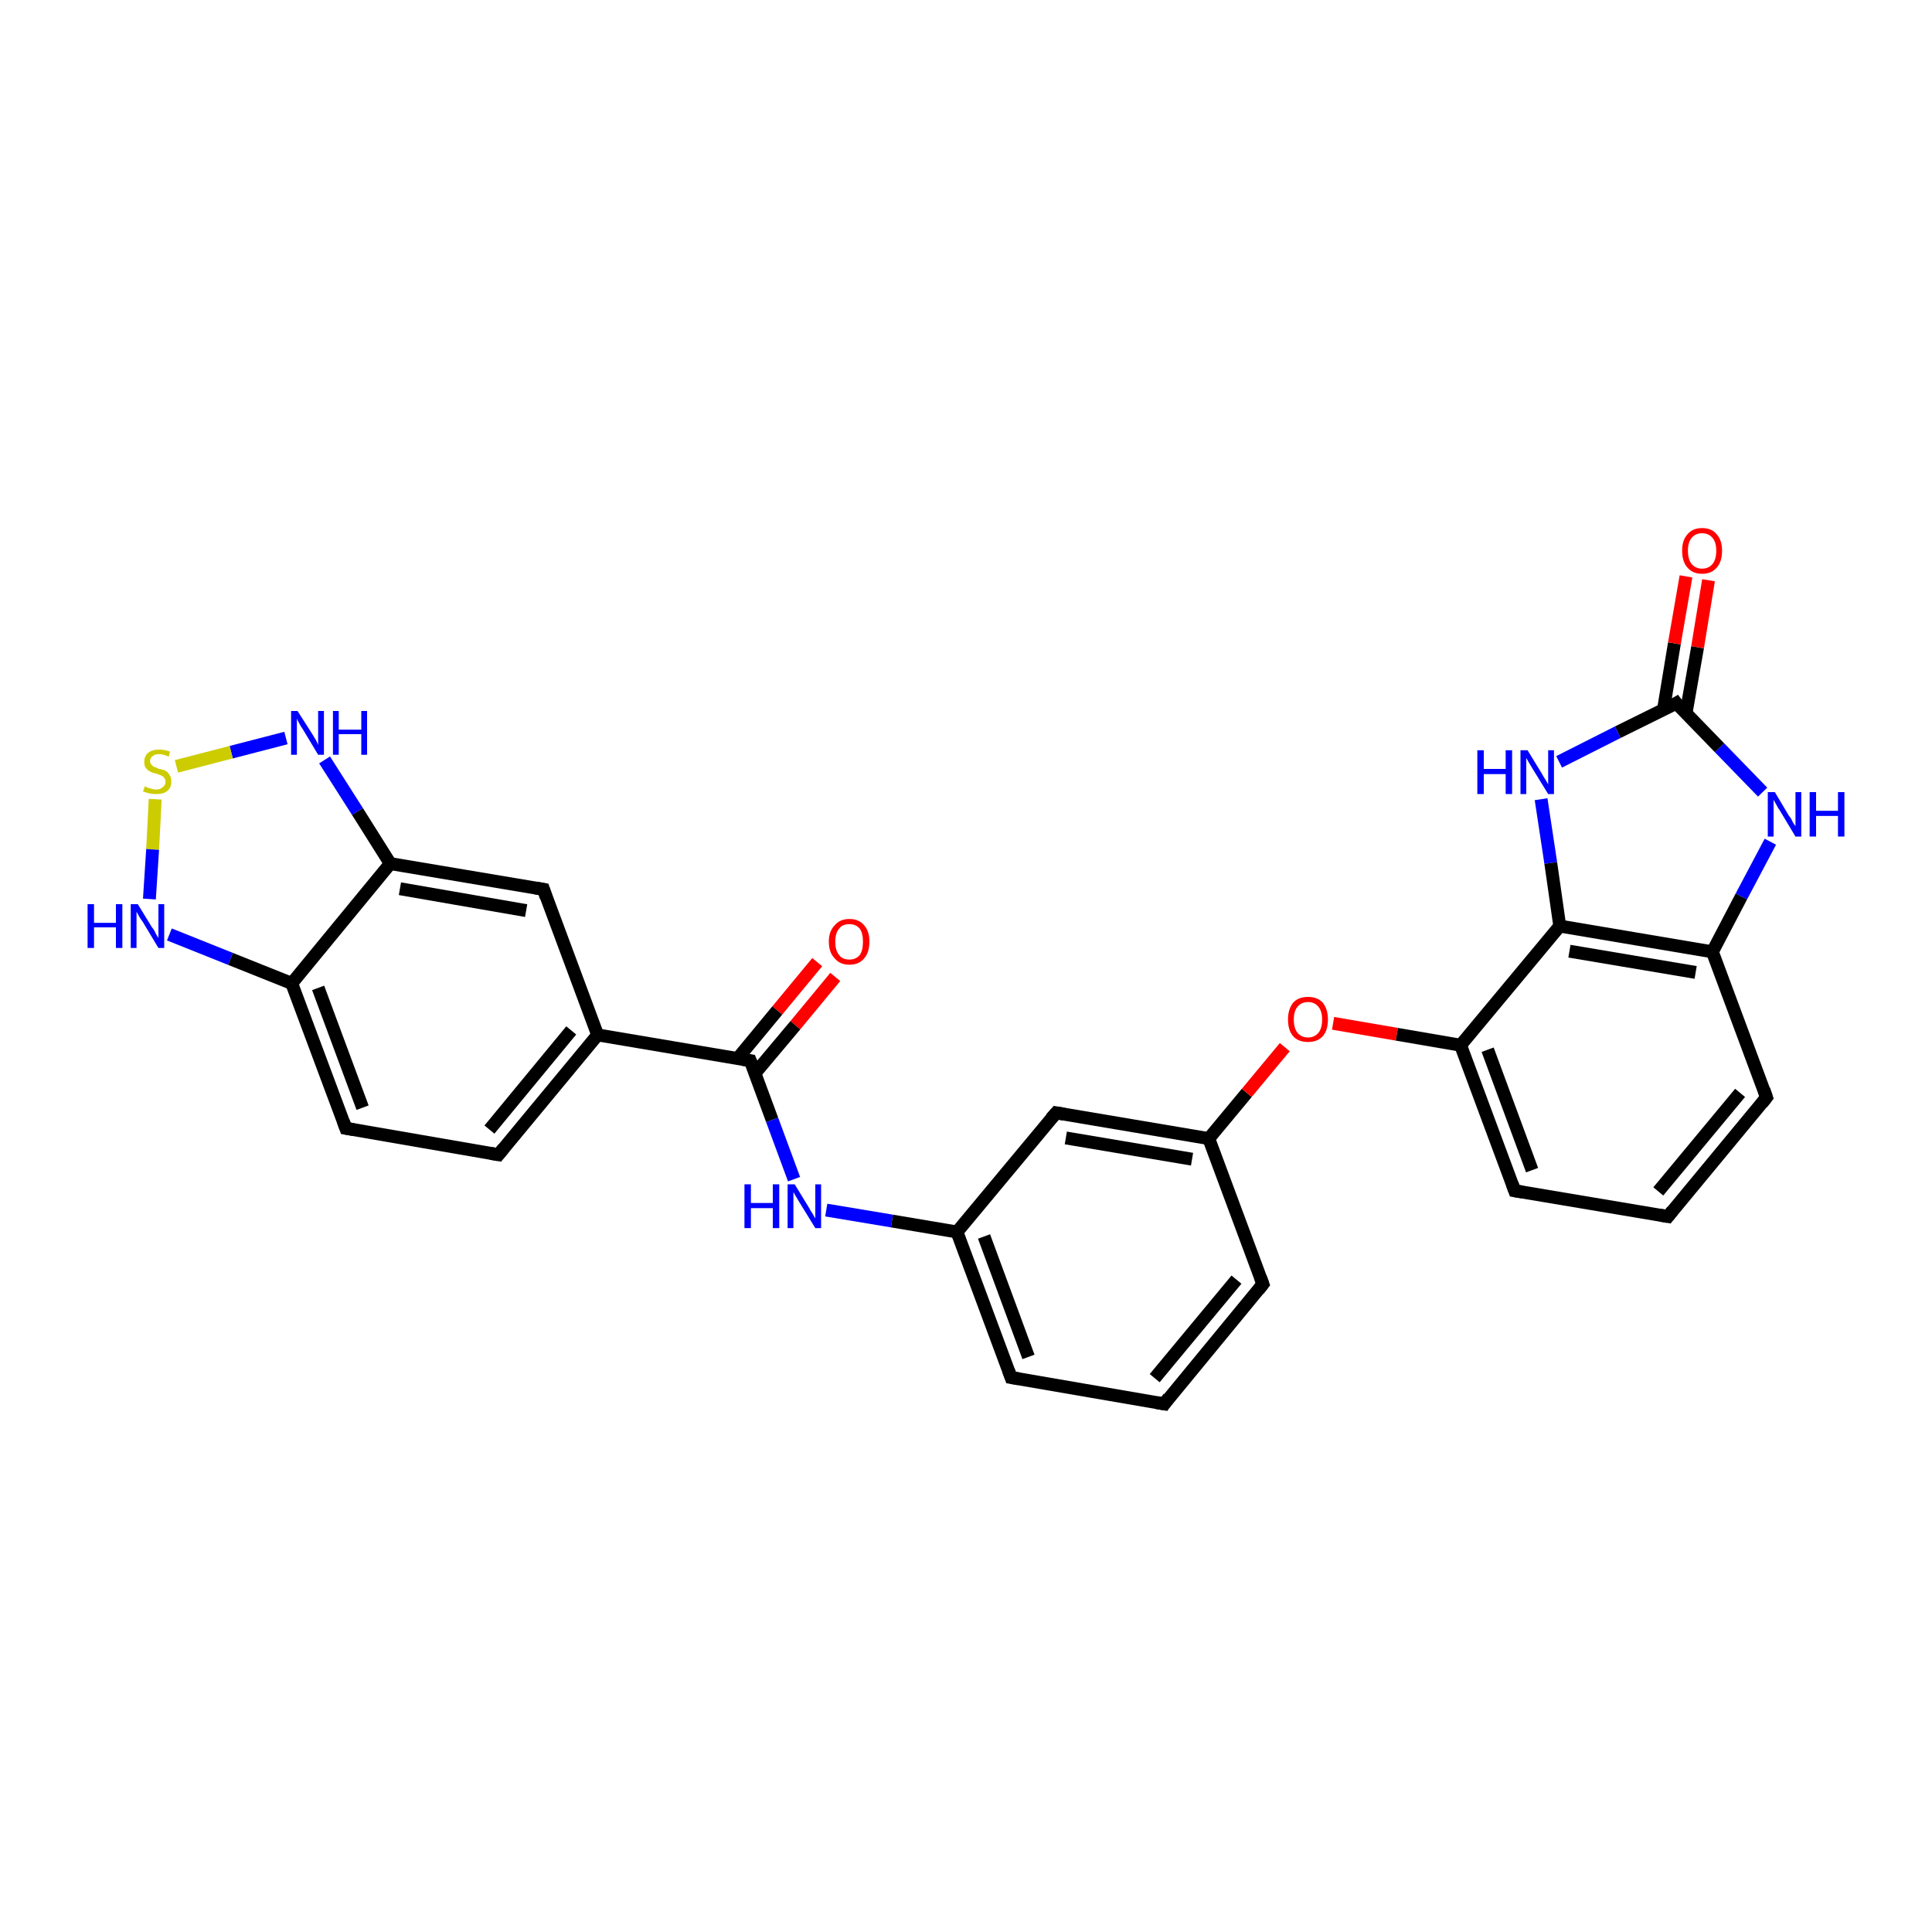 <?xml version='1.0' encoding='iso-8859-1'?>
<svg version='1.1' baseProfile='full'
              xmlns='http://www.w3.org/2000/svg'
                      xmlns:rdkit='http://www.rdkit.org/xml'
                      xmlns:xlink='http://www.w3.org/1999/xlink'
                  xml:space='preserve'
width='300px' height='300px' viewBox='0 0 300 300'>
<!-- END OF HEADER -->
<rect style='opacity:1.0;fill:#FFFFFF;stroke:none' width='300.0' height='300.0' x='0.0' y='0.0'> </rect>
<path class='bond-0 atom-0 atom-1' d='M 129.7,151.7 L 123.5,159.2' style='fill:none;fill-rule:evenodd;stroke:#FF0000;stroke-width:2.0px;stroke-linecap:butt;stroke-linejoin:miter;stroke-opacity:1' />
<path class='bond-0 atom-0 atom-1' d='M 123.5,159.2 L 117.2,166.7' style='fill:none;fill-rule:evenodd;stroke:#000000;stroke-width:2.0px;stroke-linecap:butt;stroke-linejoin:miter;stroke-opacity:1' />
<path class='bond-0 atom-0 atom-1' d='M 126.9,149.4 L 120.7,156.9' style='fill:none;fill-rule:evenodd;stroke:#FF0000;stroke-width:2.0px;stroke-linecap:butt;stroke-linejoin:miter;stroke-opacity:1' />
<path class='bond-0 atom-0 atom-1' d='M 120.7,156.9 L 114.5,164.4' style='fill:none;fill-rule:evenodd;stroke:#000000;stroke-width:2.0px;stroke-linecap:butt;stroke-linejoin:miter;stroke-opacity:1' />
<path class='bond-1 atom-1 atom-2' d='M 116.5,164.7 L 119.9,173.9' style='fill:none;fill-rule:evenodd;stroke:#000000;stroke-width:2.0px;stroke-linecap:butt;stroke-linejoin:miter;stroke-opacity:1' />
<path class='bond-1 atom-1 atom-2' d='M 119.9,173.9 L 123.3,183.1' style='fill:none;fill-rule:evenodd;stroke:#0000FF;stroke-width:2.0px;stroke-linecap:butt;stroke-linejoin:miter;stroke-opacity:1' />
<path class='bond-2 atom-2 atom-3' d='M 128.3,187.9 L 138.5,189.6' style='fill:none;fill-rule:evenodd;stroke:#0000FF;stroke-width:2.0px;stroke-linecap:butt;stroke-linejoin:miter;stroke-opacity:1' />
<path class='bond-2 atom-2 atom-3' d='M 138.5,189.6 L 148.6,191.3' style='fill:none;fill-rule:evenodd;stroke:#000000;stroke-width:2.0px;stroke-linecap:butt;stroke-linejoin:miter;stroke-opacity:1' />
<path class='bond-3 atom-3 atom-4' d='M 148.6,191.3 L 157.0,213.9' style='fill:none;fill-rule:evenodd;stroke:#000000;stroke-width:2.0px;stroke-linecap:butt;stroke-linejoin:miter;stroke-opacity:1' />
<path class='bond-3 atom-3 atom-4' d='M 152.8,192.0 L 159.7,210.7' style='fill:none;fill-rule:evenodd;stroke:#000000;stroke-width:2.0px;stroke-linecap:butt;stroke-linejoin:miter;stroke-opacity:1' />
<path class='bond-4 atom-4 atom-5' d='M 157.0,213.9 L 180.8,218.0' style='fill:none;fill-rule:evenodd;stroke:#000000;stroke-width:2.0px;stroke-linecap:butt;stroke-linejoin:miter;stroke-opacity:1' />
<path class='bond-5 atom-5 atom-6' d='M 180.8,218.0 L 196.1,199.4' style='fill:none;fill-rule:evenodd;stroke:#000000;stroke-width:2.0px;stroke-linecap:butt;stroke-linejoin:miter;stroke-opacity:1' />
<path class='bond-5 atom-5 atom-6' d='M 179.3,214.0 L 192.0,198.7' style='fill:none;fill-rule:evenodd;stroke:#000000;stroke-width:2.0px;stroke-linecap:butt;stroke-linejoin:miter;stroke-opacity:1' />
<path class='bond-6 atom-6 atom-7' d='M 196.1,199.4 L 187.7,176.8' style='fill:none;fill-rule:evenodd;stroke:#000000;stroke-width:2.0px;stroke-linecap:butt;stroke-linejoin:miter;stroke-opacity:1' />
<path class='bond-7 atom-7 atom-8' d='M 187.7,176.8 L 193.6,169.7' style='fill:none;fill-rule:evenodd;stroke:#000000;stroke-width:2.0px;stroke-linecap:butt;stroke-linejoin:miter;stroke-opacity:1' />
<path class='bond-7 atom-7 atom-8' d='M 193.6,169.7 L 199.5,162.6' style='fill:none;fill-rule:evenodd;stroke:#FF0000;stroke-width:2.0px;stroke-linecap:butt;stroke-linejoin:miter;stroke-opacity:1' />
<path class='bond-8 atom-8 atom-9' d='M 207.0,158.9 L 216.9,160.6' style='fill:none;fill-rule:evenodd;stroke:#FF0000;stroke-width:2.0px;stroke-linecap:butt;stroke-linejoin:miter;stroke-opacity:1' />
<path class='bond-8 atom-8 atom-9' d='M 216.9,160.6 L 226.8,162.3' style='fill:none;fill-rule:evenodd;stroke:#000000;stroke-width:2.0px;stroke-linecap:butt;stroke-linejoin:miter;stroke-opacity:1' />
<path class='bond-9 atom-9 atom-10' d='M 226.8,162.3 L 235.2,184.9' style='fill:none;fill-rule:evenodd;stroke:#000000;stroke-width:2.0px;stroke-linecap:butt;stroke-linejoin:miter;stroke-opacity:1' />
<path class='bond-9 atom-9 atom-10' d='M 231.0,163.0 L 237.9,181.7' style='fill:none;fill-rule:evenodd;stroke:#000000;stroke-width:2.0px;stroke-linecap:butt;stroke-linejoin:miter;stroke-opacity:1' />
<path class='bond-10 atom-10 atom-11' d='M 235.2,184.9 L 259.0,188.9' style='fill:none;fill-rule:evenodd;stroke:#000000;stroke-width:2.0px;stroke-linecap:butt;stroke-linejoin:miter;stroke-opacity:1' />
<path class='bond-11 atom-11 atom-12' d='M 259.0,188.9 L 274.3,170.4' style='fill:none;fill-rule:evenodd;stroke:#000000;stroke-width:2.0px;stroke-linecap:butt;stroke-linejoin:miter;stroke-opacity:1' />
<path class='bond-11 atom-11 atom-12' d='M 257.5,185.0 L 270.2,169.7' style='fill:none;fill-rule:evenodd;stroke:#000000;stroke-width:2.0px;stroke-linecap:butt;stroke-linejoin:miter;stroke-opacity:1' />
<path class='bond-12 atom-12 atom-13' d='M 274.3,170.4 L 265.9,147.8' style='fill:none;fill-rule:evenodd;stroke:#000000;stroke-width:2.0px;stroke-linecap:butt;stroke-linejoin:miter;stroke-opacity:1' />
<path class='bond-13 atom-13 atom-14' d='M 265.9,147.8 L 270.4,139.2' style='fill:none;fill-rule:evenodd;stroke:#000000;stroke-width:2.0px;stroke-linecap:butt;stroke-linejoin:miter;stroke-opacity:1' />
<path class='bond-13 atom-13 atom-14' d='M 270.4,139.2 L 274.9,130.7' style='fill:none;fill-rule:evenodd;stroke:#0000FF;stroke-width:2.0px;stroke-linecap:butt;stroke-linejoin:miter;stroke-opacity:1' />
<path class='bond-14 atom-14 atom-15' d='M 273.7,123.0 L 267.0,116.1' style='fill:none;fill-rule:evenodd;stroke:#0000FF;stroke-width:2.0px;stroke-linecap:butt;stroke-linejoin:miter;stroke-opacity:1' />
<path class='bond-14 atom-14 atom-15' d='M 267.0,116.1 L 260.3,109.2' style='fill:none;fill-rule:evenodd;stroke:#000000;stroke-width:2.0px;stroke-linecap:butt;stroke-linejoin:miter;stroke-opacity:1' />
<path class='bond-15 atom-15 atom-16' d='M 261.8,110.8 L 263.6,100.5' style='fill:none;fill-rule:evenodd;stroke:#000000;stroke-width:2.0px;stroke-linecap:butt;stroke-linejoin:miter;stroke-opacity:1' />
<path class='bond-15 atom-15 atom-16' d='M 263.6,100.5 L 265.3,90.1' style='fill:none;fill-rule:evenodd;stroke:#FF0000;stroke-width:2.0px;stroke-linecap:butt;stroke-linejoin:miter;stroke-opacity:1' />
<path class='bond-15 atom-15 atom-16' d='M 258.3,110.2 L 260.0,99.9' style='fill:none;fill-rule:evenodd;stroke:#000000;stroke-width:2.0px;stroke-linecap:butt;stroke-linejoin:miter;stroke-opacity:1' />
<path class='bond-15 atom-15 atom-16' d='M 260.0,99.9 L 261.8,89.5' style='fill:none;fill-rule:evenodd;stroke:#FF0000;stroke-width:2.0px;stroke-linecap:butt;stroke-linejoin:miter;stroke-opacity:1' />
<path class='bond-16 atom-15 atom-17' d='M 260.3,109.2 L 251.2,113.7' style='fill:none;fill-rule:evenodd;stroke:#000000;stroke-width:2.0px;stroke-linecap:butt;stroke-linejoin:miter;stroke-opacity:1' />
<path class='bond-16 atom-15 atom-17' d='M 251.2,113.7 L 242.1,118.3' style='fill:none;fill-rule:evenodd;stroke:#0000FF;stroke-width:2.0px;stroke-linecap:butt;stroke-linejoin:miter;stroke-opacity:1' />
<path class='bond-17 atom-17 atom-18' d='M 239.3,124.1 L 240.8,134.0' style='fill:none;fill-rule:evenodd;stroke:#0000FF;stroke-width:2.0px;stroke-linecap:butt;stroke-linejoin:miter;stroke-opacity:1' />
<path class='bond-17 atom-17 atom-18' d='M 240.8,134.0 L 242.2,143.8' style='fill:none;fill-rule:evenodd;stroke:#000000;stroke-width:2.0px;stroke-linecap:butt;stroke-linejoin:miter;stroke-opacity:1' />
<path class='bond-18 atom-7 atom-19' d='M 187.7,176.8 L 164.0,172.8' style='fill:none;fill-rule:evenodd;stroke:#000000;stroke-width:2.0px;stroke-linecap:butt;stroke-linejoin:miter;stroke-opacity:1' />
<path class='bond-18 atom-7 atom-19' d='M 185.1,180.0 L 165.5,176.7' style='fill:none;fill-rule:evenodd;stroke:#000000;stroke-width:2.0px;stroke-linecap:butt;stroke-linejoin:miter;stroke-opacity:1' />
<path class='bond-19 atom-1 atom-20' d='M 116.5,164.7 L 92.8,160.7' style='fill:none;fill-rule:evenodd;stroke:#000000;stroke-width:2.0px;stroke-linecap:butt;stroke-linejoin:miter;stroke-opacity:1' />
<path class='bond-20 atom-20 atom-21' d='M 92.8,160.7 L 77.4,179.3' style='fill:none;fill-rule:evenodd;stroke:#000000;stroke-width:2.0px;stroke-linecap:butt;stroke-linejoin:miter;stroke-opacity:1' />
<path class='bond-20 atom-20 atom-21' d='M 88.7,160.0 L 76.0,175.4' style='fill:none;fill-rule:evenodd;stroke:#000000;stroke-width:2.0px;stroke-linecap:butt;stroke-linejoin:miter;stroke-opacity:1' />
<path class='bond-21 atom-21 atom-22' d='M 77.4,179.3 L 53.7,175.2' style='fill:none;fill-rule:evenodd;stroke:#000000;stroke-width:2.0px;stroke-linecap:butt;stroke-linejoin:miter;stroke-opacity:1' />
<path class='bond-22 atom-22 atom-23' d='M 53.7,175.2 L 45.3,152.7' style='fill:none;fill-rule:evenodd;stroke:#000000;stroke-width:2.0px;stroke-linecap:butt;stroke-linejoin:miter;stroke-opacity:1' />
<path class='bond-22 atom-22 atom-23' d='M 56.3,172.0 L 49.4,153.4' style='fill:none;fill-rule:evenodd;stroke:#000000;stroke-width:2.0px;stroke-linecap:butt;stroke-linejoin:miter;stroke-opacity:1' />
<path class='bond-23 atom-23 atom-24' d='M 45.3,152.7 L 60.6,134.1' style='fill:none;fill-rule:evenodd;stroke:#000000;stroke-width:2.0px;stroke-linecap:butt;stroke-linejoin:miter;stroke-opacity:1' />
<path class='bond-24 atom-24 atom-25' d='M 60.6,134.1 L 84.4,138.1' style='fill:none;fill-rule:evenodd;stroke:#000000;stroke-width:2.0px;stroke-linecap:butt;stroke-linejoin:miter;stroke-opacity:1' />
<path class='bond-24 atom-24 atom-25' d='M 62.1,138.0 L 81.7,141.4' style='fill:none;fill-rule:evenodd;stroke:#000000;stroke-width:2.0px;stroke-linecap:butt;stroke-linejoin:miter;stroke-opacity:1' />
<path class='bond-25 atom-24 atom-26' d='M 60.6,134.1 L 55.5,126.0' style='fill:none;fill-rule:evenodd;stroke:#000000;stroke-width:2.0px;stroke-linecap:butt;stroke-linejoin:miter;stroke-opacity:1' />
<path class='bond-25 atom-24 atom-26' d='M 55.5,126.0 L 50.4,118.0' style='fill:none;fill-rule:evenodd;stroke:#0000FF;stroke-width:2.0px;stroke-linecap:butt;stroke-linejoin:miter;stroke-opacity:1' />
<path class='bond-26 atom-26 atom-27' d='M 44.4,114.6 L 35.9,116.8' style='fill:none;fill-rule:evenodd;stroke:#0000FF;stroke-width:2.0px;stroke-linecap:butt;stroke-linejoin:miter;stroke-opacity:1' />
<path class='bond-26 atom-26 atom-27' d='M 35.9,116.8 L 27.4,119.0' style='fill:none;fill-rule:evenodd;stroke:#CCCC00;stroke-width:2.0px;stroke-linecap:butt;stroke-linejoin:miter;stroke-opacity:1' />
<path class='bond-27 atom-27 atom-28' d='M 24.1,124.1 L 23.7,131.9' style='fill:none;fill-rule:evenodd;stroke:#CCCC00;stroke-width:2.0px;stroke-linecap:butt;stroke-linejoin:miter;stroke-opacity:1' />
<path class='bond-27 atom-27 atom-28' d='M 23.7,131.9 L 23.2,139.6' style='fill:none;fill-rule:evenodd;stroke:#0000FF;stroke-width:2.0px;stroke-linecap:butt;stroke-linejoin:miter;stroke-opacity:1' />
<path class='bond-28 atom-19 atom-3' d='M 164.0,172.8 L 148.6,191.3' style='fill:none;fill-rule:evenodd;stroke:#000000;stroke-width:2.0px;stroke-linecap:butt;stroke-linejoin:miter;stroke-opacity:1' />
<path class='bond-29 atom-25 atom-20' d='M 84.4,138.1 L 92.8,160.7' style='fill:none;fill-rule:evenodd;stroke:#000000;stroke-width:2.0px;stroke-linecap:butt;stroke-linejoin:miter;stroke-opacity:1' />
<path class='bond-30 atom-18 atom-9' d='M 242.2,143.8 L 226.8,162.3' style='fill:none;fill-rule:evenodd;stroke:#000000;stroke-width:2.0px;stroke-linecap:butt;stroke-linejoin:miter;stroke-opacity:1' />
<path class='bond-31 atom-28 atom-23' d='M 26.3,145.1 L 35.8,148.9' style='fill:none;fill-rule:evenodd;stroke:#0000FF;stroke-width:2.0px;stroke-linecap:butt;stroke-linejoin:miter;stroke-opacity:1' />
<path class='bond-31 atom-28 atom-23' d='M 35.8,148.9 L 45.3,152.7' style='fill:none;fill-rule:evenodd;stroke:#000000;stroke-width:2.0px;stroke-linecap:butt;stroke-linejoin:miter;stroke-opacity:1' />
<path class='bond-32 atom-18 atom-13' d='M 242.2,143.8 L 265.9,147.8' style='fill:none;fill-rule:evenodd;stroke:#000000;stroke-width:2.0px;stroke-linecap:butt;stroke-linejoin:miter;stroke-opacity:1' />
<path class='bond-32 atom-18 atom-13' d='M 243.7,147.7 L 263.3,151.0' style='fill:none;fill-rule:evenodd;stroke:#000000;stroke-width:2.0px;stroke-linecap:butt;stroke-linejoin:miter;stroke-opacity:1' />
<path d='M 116.7,165.2 L 116.5,164.7 L 115.3,164.5' style='fill:none;stroke:#000000;stroke-width:2.0px;stroke-linecap:butt;stroke-linejoin:miter;stroke-opacity:1;' />
<path d='M 156.6,212.8 L 157.0,213.9 L 158.2,214.1' style='fill:none;stroke:#000000;stroke-width:2.0px;stroke-linecap:butt;stroke-linejoin:miter;stroke-opacity:1;' />
<path d='M 179.6,217.8 L 180.8,218.0 L 181.5,217.0' style='fill:none;stroke:#000000;stroke-width:2.0px;stroke-linecap:butt;stroke-linejoin:miter;stroke-opacity:1;' />
<path d='M 195.4,200.3 L 196.1,199.4 L 195.7,198.3' style='fill:none;stroke:#000000;stroke-width:2.0px;stroke-linecap:butt;stroke-linejoin:miter;stroke-opacity:1;' />
<path d='M 234.8,183.8 L 235.2,184.9 L 236.4,185.1' style='fill:none;stroke:#000000;stroke-width:2.0px;stroke-linecap:butt;stroke-linejoin:miter;stroke-opacity:1;' />
<path d='M 257.8,188.7 L 259.0,188.9 L 259.7,188.0' style='fill:none;stroke:#000000;stroke-width:2.0px;stroke-linecap:butt;stroke-linejoin:miter;stroke-opacity:1;' />
<path d='M 273.6,171.3 L 274.3,170.4 L 273.9,169.2' style='fill:none;stroke:#000000;stroke-width:2.0px;stroke-linecap:butt;stroke-linejoin:miter;stroke-opacity:1;' />
<path d='M 260.6,109.6 L 260.3,109.2 L 259.8,109.5' style='fill:none;stroke:#000000;stroke-width:2.0px;stroke-linecap:butt;stroke-linejoin:miter;stroke-opacity:1;' />
<path d='M 165.2,173.0 L 164.0,172.8 L 163.2,173.7' style='fill:none;stroke:#000000;stroke-width:2.0px;stroke-linecap:butt;stroke-linejoin:miter;stroke-opacity:1;' />
<path d='M 78.2,178.3 L 77.4,179.3 L 76.2,179.1' style='fill:none;stroke:#000000;stroke-width:2.0px;stroke-linecap:butt;stroke-linejoin:miter;stroke-opacity:1;' />
<path d='M 54.9,175.4 L 53.7,175.2 L 53.3,174.1' style='fill:none;stroke:#000000;stroke-width:2.0px;stroke-linecap:butt;stroke-linejoin:miter;stroke-opacity:1;' />
<path d='M 83.2,137.9 L 84.4,138.1 L 84.8,139.3' style='fill:none;stroke:#000000;stroke-width:2.0px;stroke-linecap:butt;stroke-linejoin:miter;stroke-opacity:1;' />
<path class='atom-0' d='M 128.7 146.2
Q 128.7 144.6, 129.6 143.7
Q 130.4 142.7, 131.9 142.7
Q 133.4 142.7, 134.2 143.7
Q 135.0 144.6, 135.0 146.2
Q 135.0 147.9, 134.2 148.8
Q 133.4 149.8, 131.9 149.8
Q 130.4 149.8, 129.6 148.8
Q 128.7 147.9, 128.7 146.2
M 131.9 149.0
Q 132.9 149.0, 133.5 148.3
Q 134.0 147.6, 134.0 146.2
Q 134.0 144.9, 133.5 144.2
Q 132.9 143.5, 131.9 143.5
Q 130.8 143.5, 130.3 144.2
Q 129.7 144.9, 129.7 146.2
Q 129.7 147.6, 130.3 148.3
Q 130.8 149.0, 131.9 149.0
' fill='#FF0000'/>
<path class='atom-2' d='M 115.6 183.9
L 116.6 183.9
L 116.6 186.8
L 120.0 186.8
L 120.0 183.9
L 121.0 183.9
L 121.0 190.7
L 120.0 190.7
L 120.0 187.6
L 116.6 187.6
L 116.6 190.7
L 115.6 190.7
L 115.6 183.9
' fill='#0000FF'/>
<path class='atom-2' d='M 123.4 183.9
L 125.6 187.5
Q 125.8 187.9, 126.2 188.5
Q 126.6 189.2, 126.6 189.2
L 126.6 183.9
L 127.5 183.9
L 127.5 190.7
L 126.6 190.7
L 124.2 186.8
Q 123.9 186.3, 123.6 185.8
Q 123.3 185.3, 123.2 185.1
L 123.2 190.7
L 122.3 190.7
L 122.3 183.9
L 123.4 183.9
' fill='#0000FF'/>
<path class='atom-8' d='M 200.0 158.3
Q 200.0 156.7, 200.8 155.7
Q 201.6 154.8, 203.1 154.8
Q 204.6 154.8, 205.4 155.7
Q 206.2 156.7, 206.2 158.3
Q 206.2 160.0, 205.4 160.9
Q 204.6 161.8, 203.1 161.8
Q 201.6 161.8, 200.8 160.9
Q 200.0 160.0, 200.0 158.3
M 203.1 161.1
Q 204.1 161.1, 204.7 160.4
Q 205.3 159.7, 205.3 158.3
Q 205.3 157.0, 204.7 156.3
Q 204.1 155.6, 203.1 155.6
Q 202.1 155.6, 201.5 156.3
Q 200.9 157.0, 200.9 158.3
Q 200.9 159.7, 201.5 160.4
Q 202.1 161.1, 203.1 161.1
' fill='#FF0000'/>
<path class='atom-14' d='M 275.6 123.0
L 277.8 126.7
Q 278.1 127.0, 278.4 127.7
Q 278.8 128.3, 278.8 128.3
L 278.8 123.0
L 279.7 123.0
L 279.7 129.9
L 278.8 129.9
L 276.4 125.9
Q 276.1 125.5, 275.8 124.9
Q 275.5 124.4, 275.4 124.2
L 275.4 129.9
L 274.5 129.9
L 274.5 123.0
L 275.6 123.0
' fill='#0000FF'/>
<path class='atom-14' d='M 281.0 123.0
L 282.0 123.0
L 282.0 125.9
L 285.4 125.9
L 285.4 123.0
L 286.4 123.0
L 286.4 129.9
L 285.4 129.9
L 285.4 126.7
L 282.0 126.7
L 282.0 129.9
L 281.0 129.9
L 281.0 123.0
' fill='#0000FF'/>
<path class='atom-16' d='M 261.2 85.5
Q 261.2 83.9, 262.0 83.0
Q 262.8 82.0, 264.3 82.0
Q 265.8 82.0, 266.6 83.0
Q 267.4 83.9, 267.4 85.5
Q 267.4 87.2, 266.6 88.1
Q 265.8 89.1, 264.3 89.1
Q 262.8 89.1, 262.0 88.1
Q 261.2 87.2, 261.2 85.5
M 264.3 88.3
Q 265.3 88.3, 265.9 87.6
Q 266.5 86.9, 266.5 85.5
Q 266.5 84.2, 265.9 83.5
Q 265.3 82.8, 264.3 82.8
Q 263.3 82.8, 262.7 83.5
Q 262.1 84.2, 262.1 85.5
Q 262.1 86.9, 262.7 87.6
Q 263.3 88.3, 264.3 88.3
' fill='#FF0000'/>
<path class='atom-17' d='M 229.4 116.5
L 230.4 116.5
L 230.4 119.4
L 233.8 119.4
L 233.8 116.5
L 234.8 116.5
L 234.8 123.3
L 233.8 123.3
L 233.8 120.2
L 230.4 120.2
L 230.4 123.3
L 229.4 123.3
L 229.4 116.5
' fill='#0000FF'/>
<path class='atom-17' d='M 237.2 116.5
L 239.4 120.1
Q 239.6 120.5, 240.0 121.1
Q 240.4 121.8, 240.4 121.8
L 240.4 116.5
L 241.3 116.5
L 241.3 123.3
L 240.4 123.3
L 238.0 119.4
Q 237.7 118.9, 237.4 118.4
Q 237.1 117.9, 237.0 117.7
L 237.0 123.3
L 236.1 123.3
L 236.1 116.5
L 237.2 116.5
' fill='#0000FF'/>
<path class='atom-26' d='M 46.2 110.4
L 48.5 114.0
Q 48.7 114.3, 49.1 115.0
Q 49.4 115.6, 49.4 115.7
L 49.4 110.4
L 50.3 110.4
L 50.3 117.2
L 49.4 117.2
L 47.0 113.2
Q 46.7 112.8, 46.4 112.2
Q 46.1 111.7, 46.1 111.5
L 46.1 117.2
L 45.2 117.2
L 45.2 110.4
L 46.2 110.4
' fill='#0000FF'/>
<path class='atom-26' d='M 51.7 110.4
L 52.6 110.4
L 52.6 113.3
L 56.1 113.3
L 56.1 110.4
L 57.0 110.4
L 57.0 117.2
L 56.1 117.2
L 56.1 114.0
L 52.6 114.0
L 52.6 117.2
L 51.7 117.2
L 51.7 110.4
' fill='#0000FF'/>
<path class='atom-27' d='M 22.5 122.1
Q 22.6 122.1, 22.9 122.3
Q 23.2 122.4, 23.6 122.5
Q 23.9 122.6, 24.3 122.6
Q 24.9 122.6, 25.3 122.2
Q 25.7 121.9, 25.7 121.4
Q 25.7 121.0, 25.5 120.8
Q 25.3 120.5, 25.0 120.4
Q 24.7 120.3, 24.2 120.1
Q 23.6 120.0, 23.3 119.8
Q 22.9 119.6, 22.6 119.2
Q 22.4 118.9, 22.4 118.3
Q 22.4 117.4, 23.0 116.9
Q 23.6 116.4, 24.7 116.4
Q 25.5 116.4, 26.4 116.7
L 26.2 117.5
Q 25.4 117.1, 24.7 117.1
Q 24.1 117.1, 23.7 117.4
Q 23.3 117.7, 23.3 118.2
Q 23.3 118.5, 23.5 118.7
Q 23.7 119.0, 24.0 119.1
Q 24.3 119.2, 24.7 119.4
Q 25.4 119.5, 25.7 119.7
Q 26.1 119.9, 26.3 120.3
Q 26.6 120.7, 26.6 121.4
Q 26.6 122.3, 26.0 122.8
Q 25.4 123.3, 24.3 123.3
Q 23.7 123.3, 23.2 123.2
Q 22.8 123.1, 22.2 122.9
L 22.5 122.1
' fill='#CCCC00'/>
<path class='atom-28' d='M 13.6 140.4
L 14.6 140.4
L 14.6 143.3
L 18.0 143.3
L 18.0 140.4
L 19.0 140.4
L 19.0 147.2
L 18.0 147.2
L 18.0 144.0
L 14.6 144.0
L 14.6 147.2
L 13.6 147.2
L 13.6 140.4
' fill='#0000FF'/>
<path class='atom-28' d='M 21.4 140.4
L 23.6 144.0
Q 23.9 144.3, 24.2 145.0
Q 24.6 145.6, 24.6 145.7
L 24.6 140.4
L 25.5 140.4
L 25.5 147.2
L 24.6 147.2
L 22.2 143.2
Q 21.9 142.8, 21.6 142.3
Q 21.3 141.7, 21.2 141.6
L 21.2 147.2
L 20.3 147.2
L 20.3 140.4
L 21.4 140.4
' fill='#0000FF'/>
</svg>
